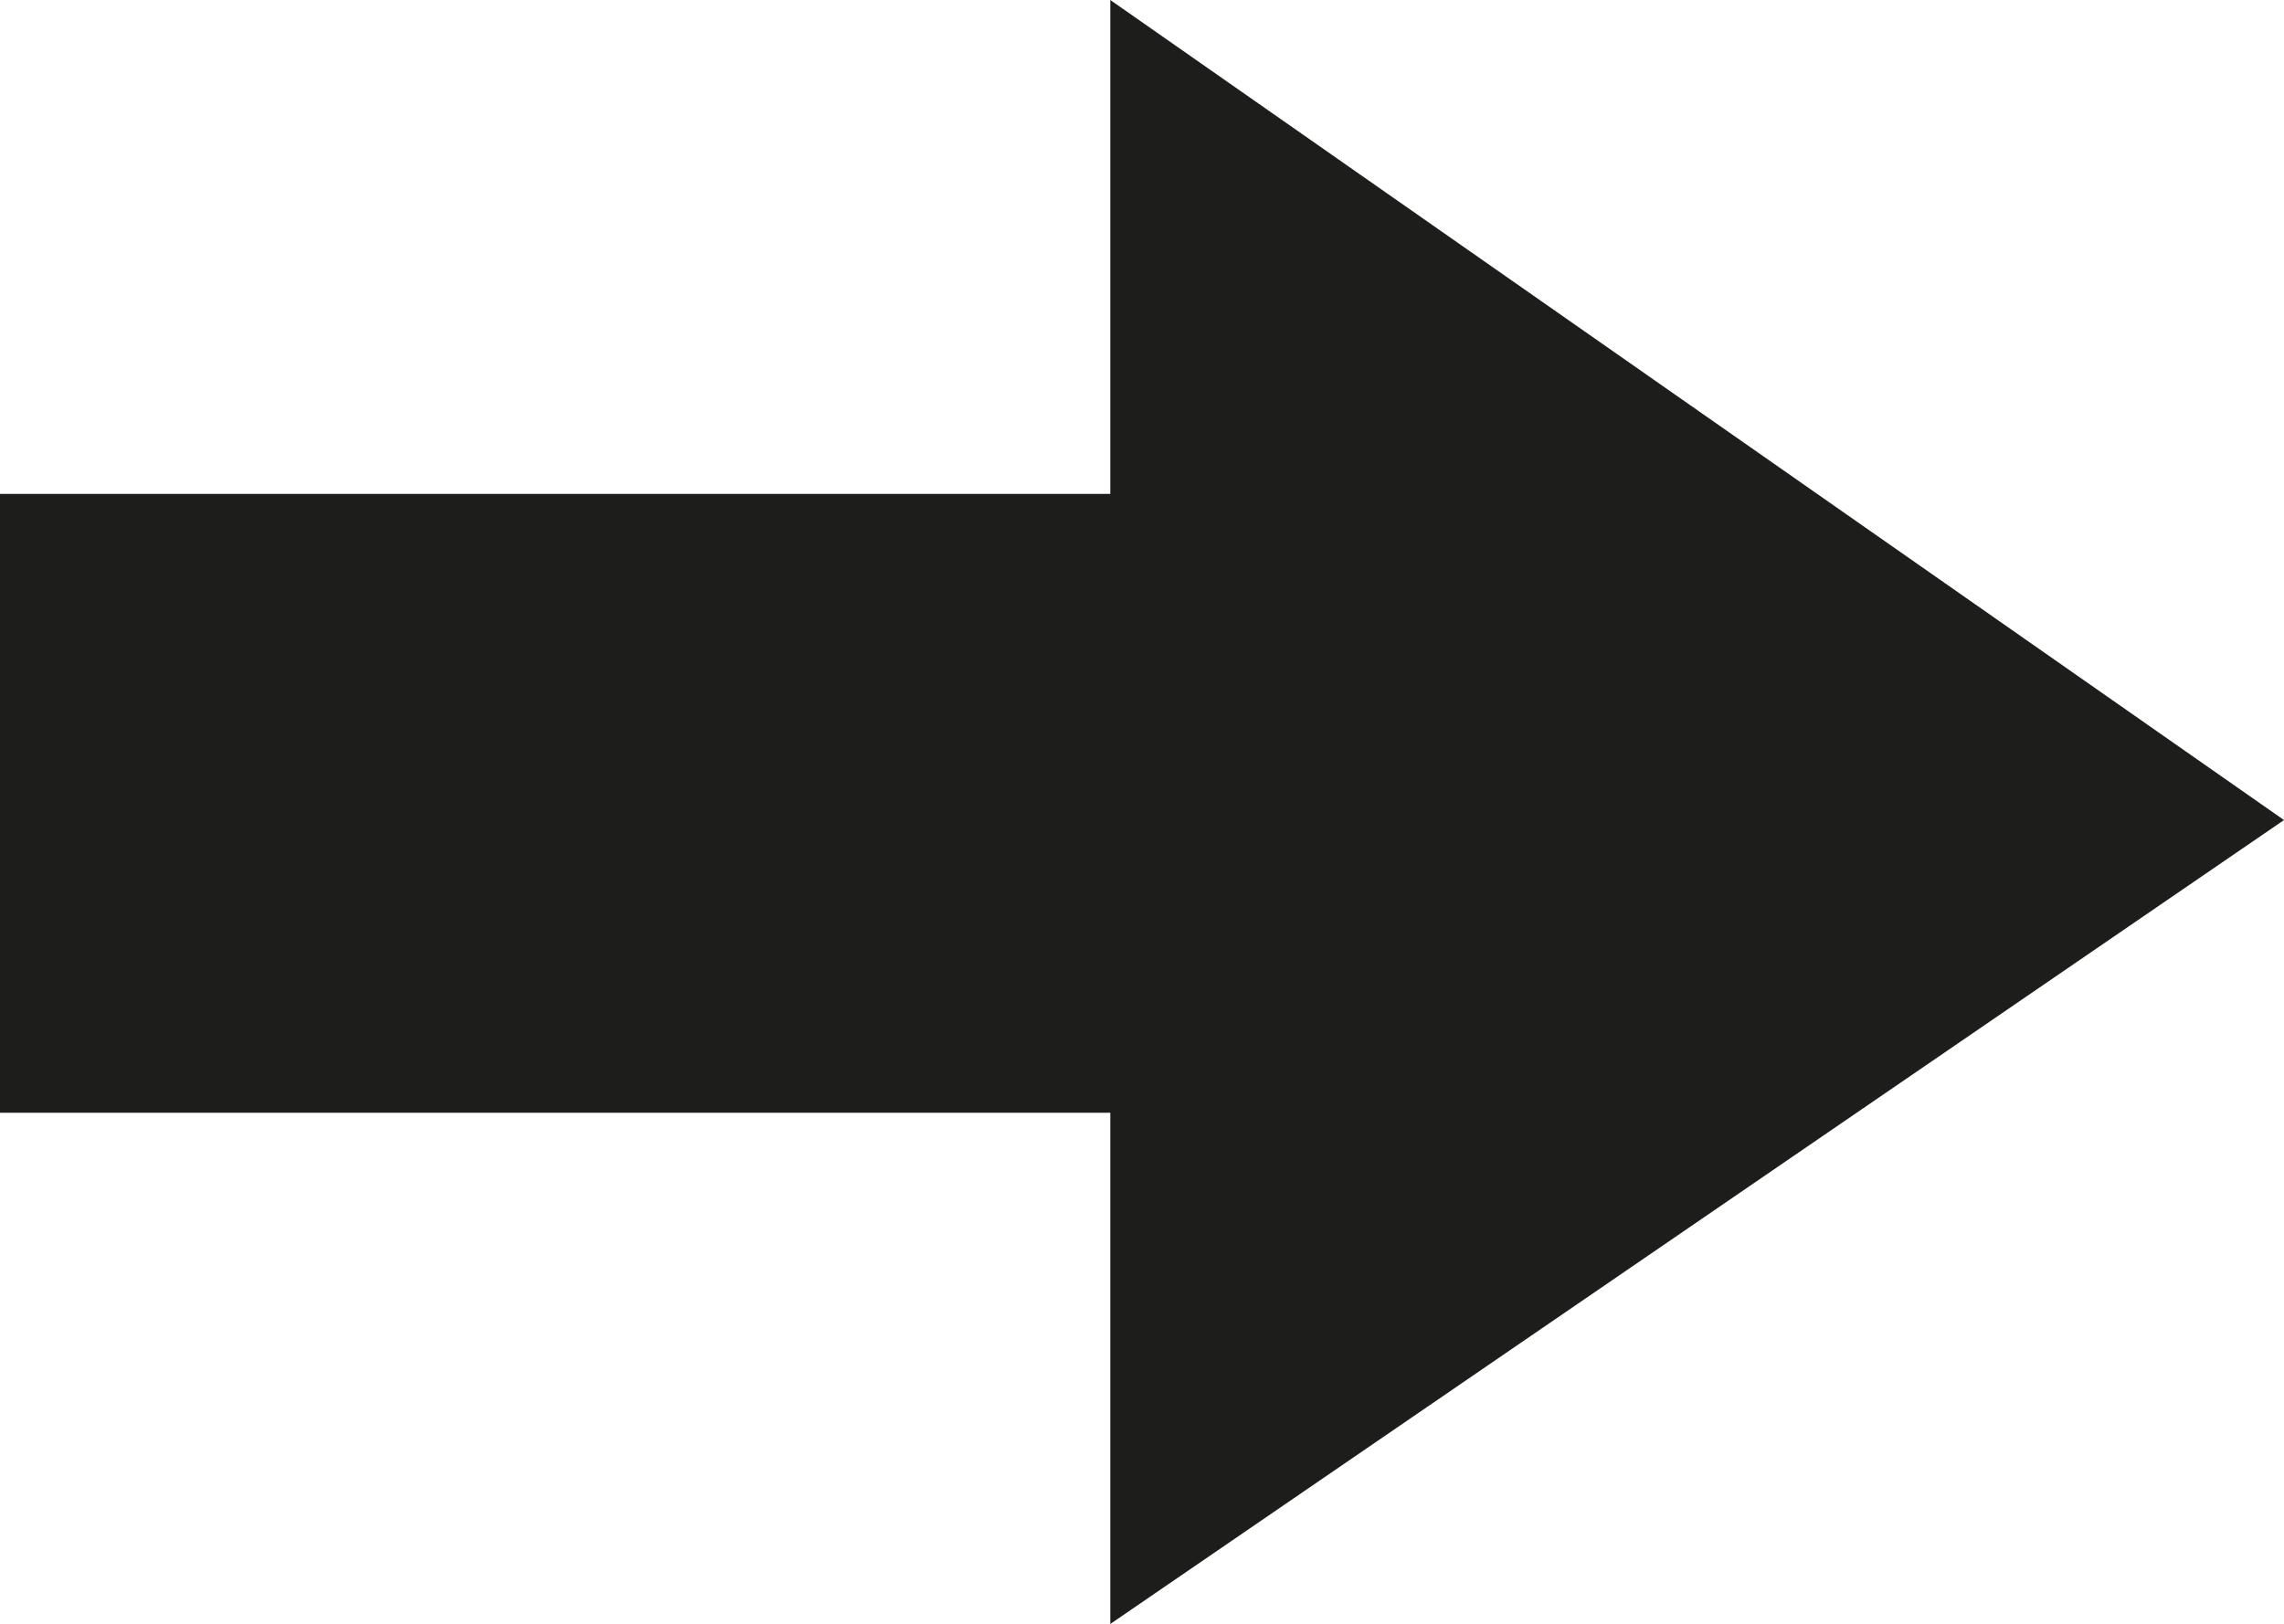 <svg xmlns="http://www.w3.org/2000/svg" viewBox="0 0 76.38 54.32"><defs><style>.cls-1{fill:#1d1d1b;}</style></defs><g id="Laag_2" data-name="Laag 2"><g id="Laag_1-2" data-name="Laag 1"><polyline class="cls-1" points="0 16.52 37.13 16.52 37.13 0 76.38 27.43 37.13 54.32 37.13 37.22 0 37.22"></polyline></g></g></svg>